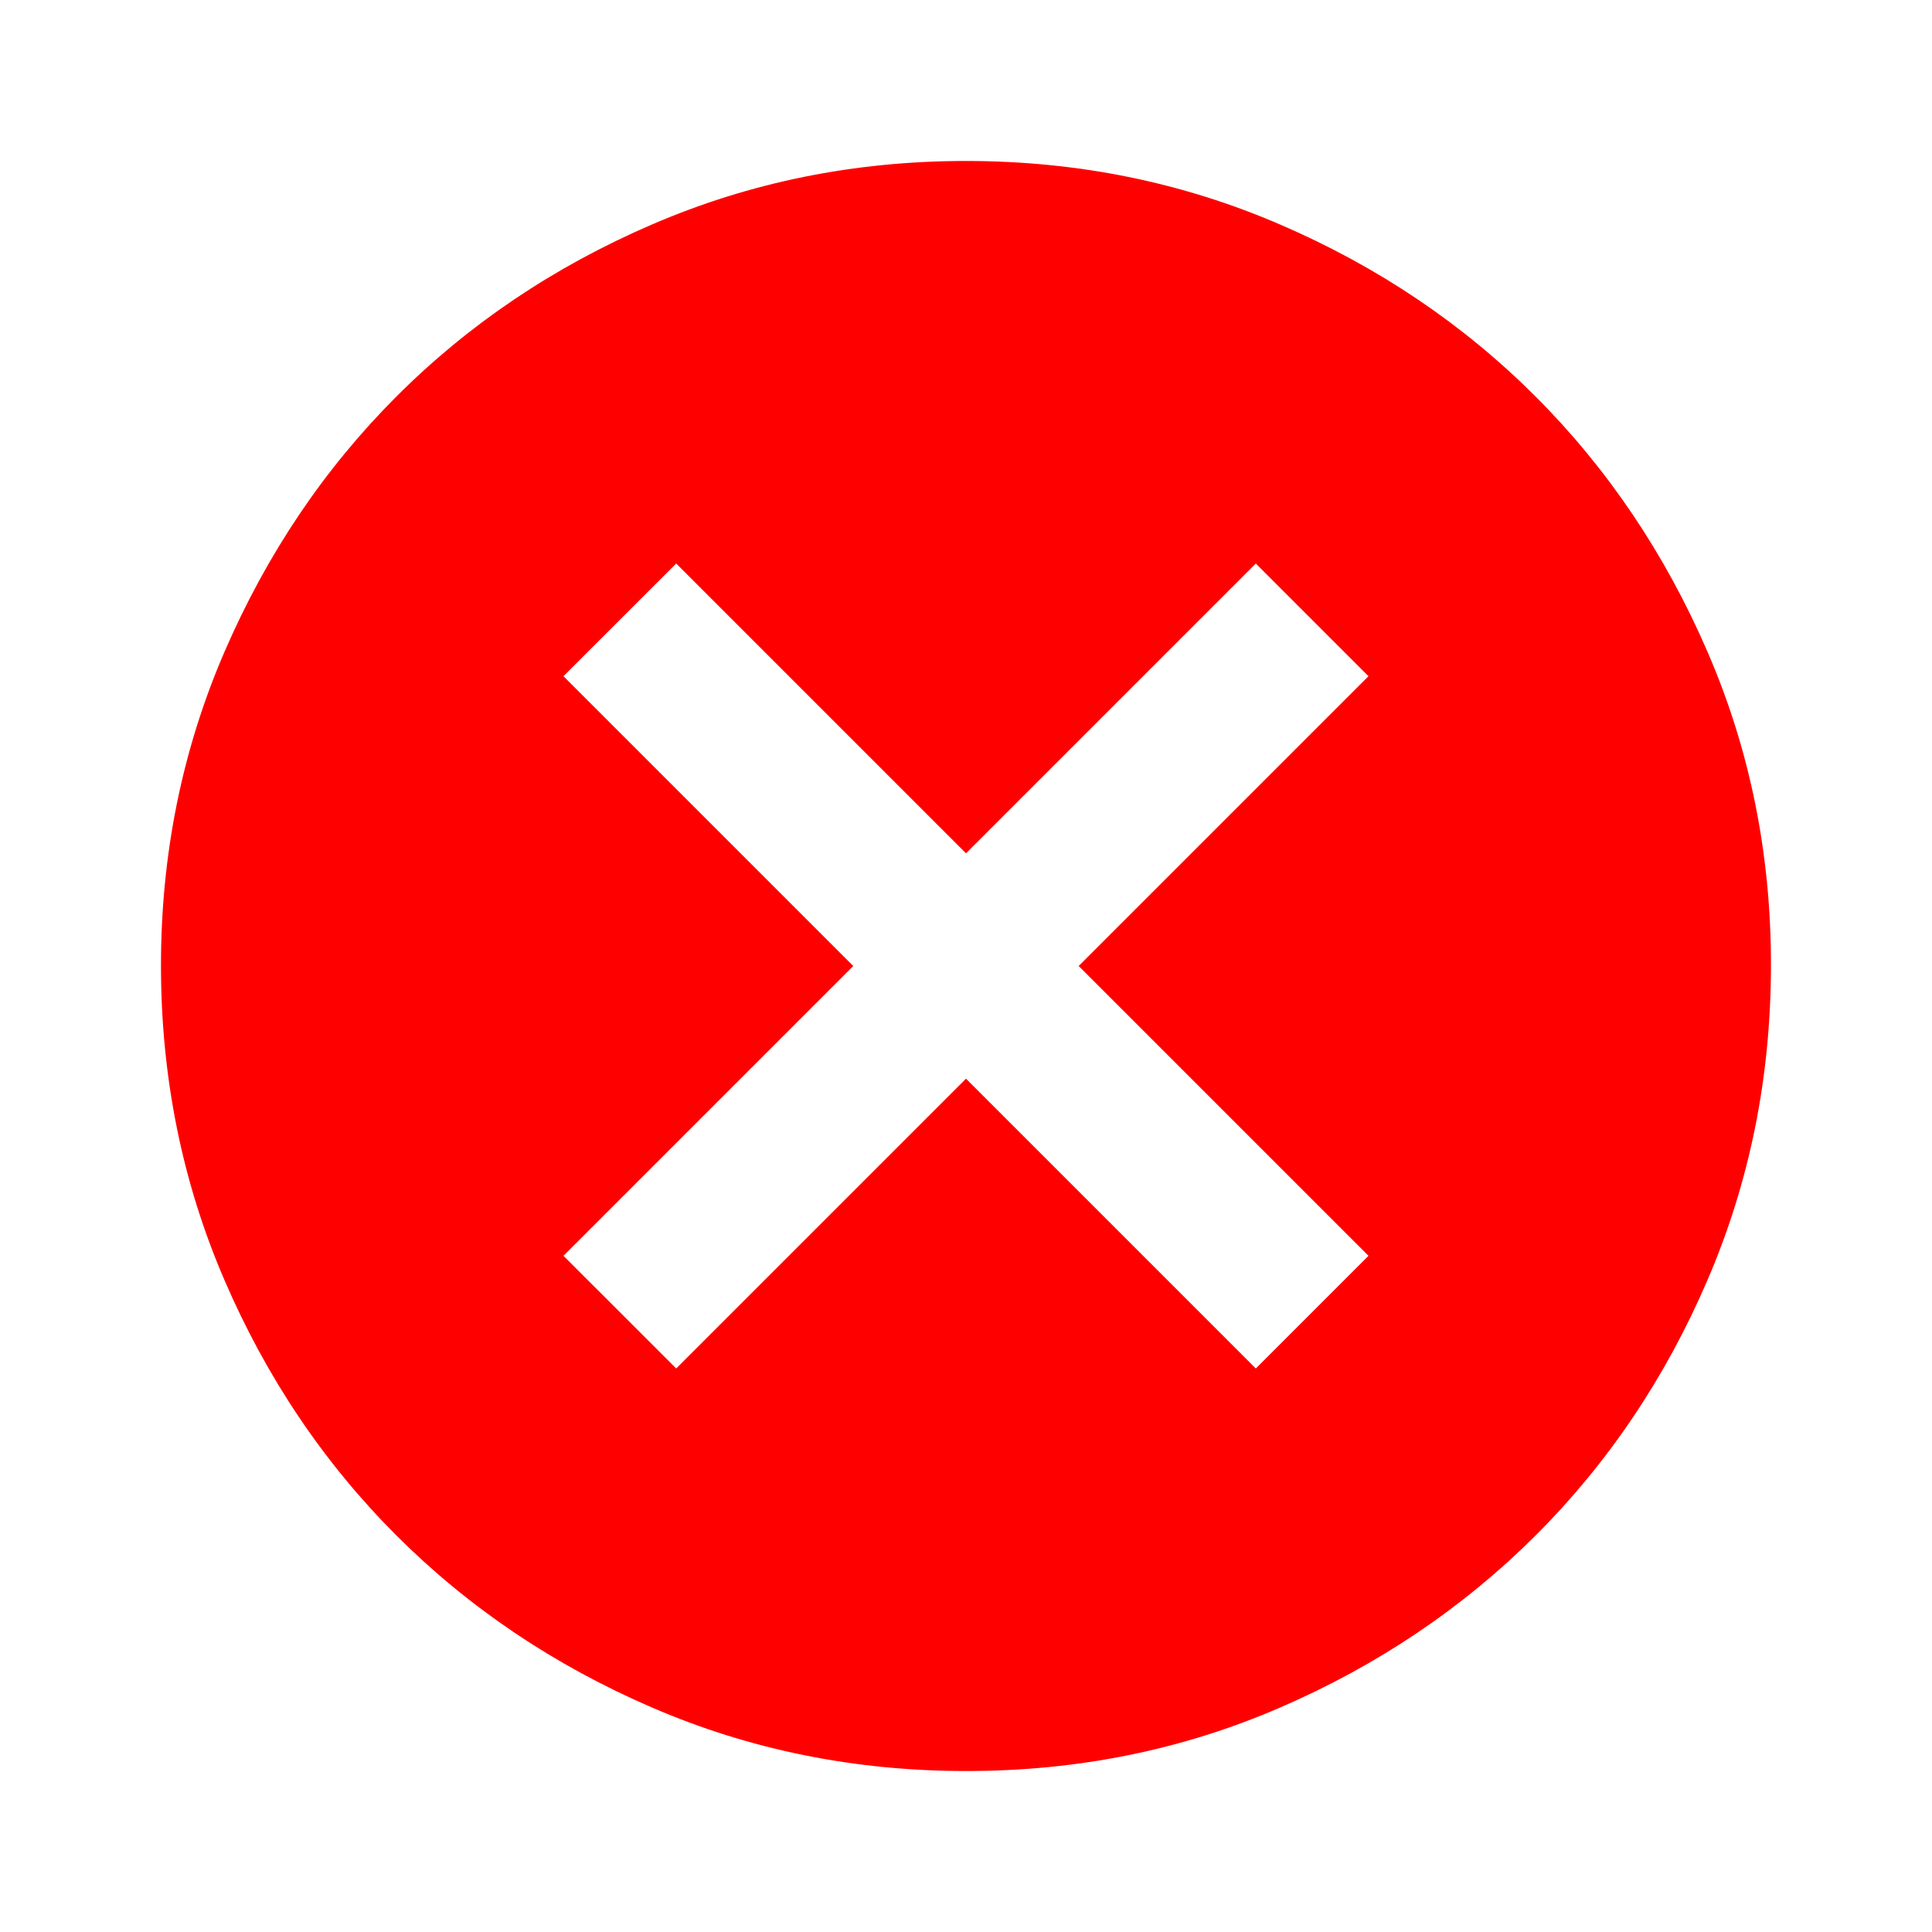 <svg width="28" height="28" viewBox="0 0 28 28" fill="none" xmlns="http://www.w3.org/2000/svg">
<path d="M9.8 19.833L14 15.633L18.2 19.833L19.833 18.2L15.633 14L19.833 9.8L18.2 8.167L14 12.367L9.8 8.167L8.166 9.8L12.366 14L8.166 18.2L9.8 19.833ZM14 25.667C12.386 25.667 10.869 25.36 9.45 24.747C8.03 24.134 6.796 23.303 5.746 22.254C4.696 21.205 3.864 19.97 3.252 18.55C2.64 17.13 2.334 15.613 2.333 14C2.332 12.387 2.639 10.87 3.252 9.45C3.866 8.03 4.697 6.795 5.746 5.746C6.794 4.697 8.029 3.865 9.45 3.253C10.871 2.64 12.387 2.333 14 2.333C15.612 2.333 17.129 2.64 18.55 3.253C19.971 3.865 21.205 4.697 22.254 5.746C23.302 6.795 24.134 8.03 24.748 9.45C25.363 10.87 25.669 12.387 25.666 14C25.664 15.613 25.358 17.13 24.747 18.55C24.137 19.97 23.305 21.205 22.254 22.254C21.202 23.303 19.968 24.135 18.55 24.748C17.132 25.362 15.615 25.668 14 25.667Z" fill="#FF0000"/>
</svg>
